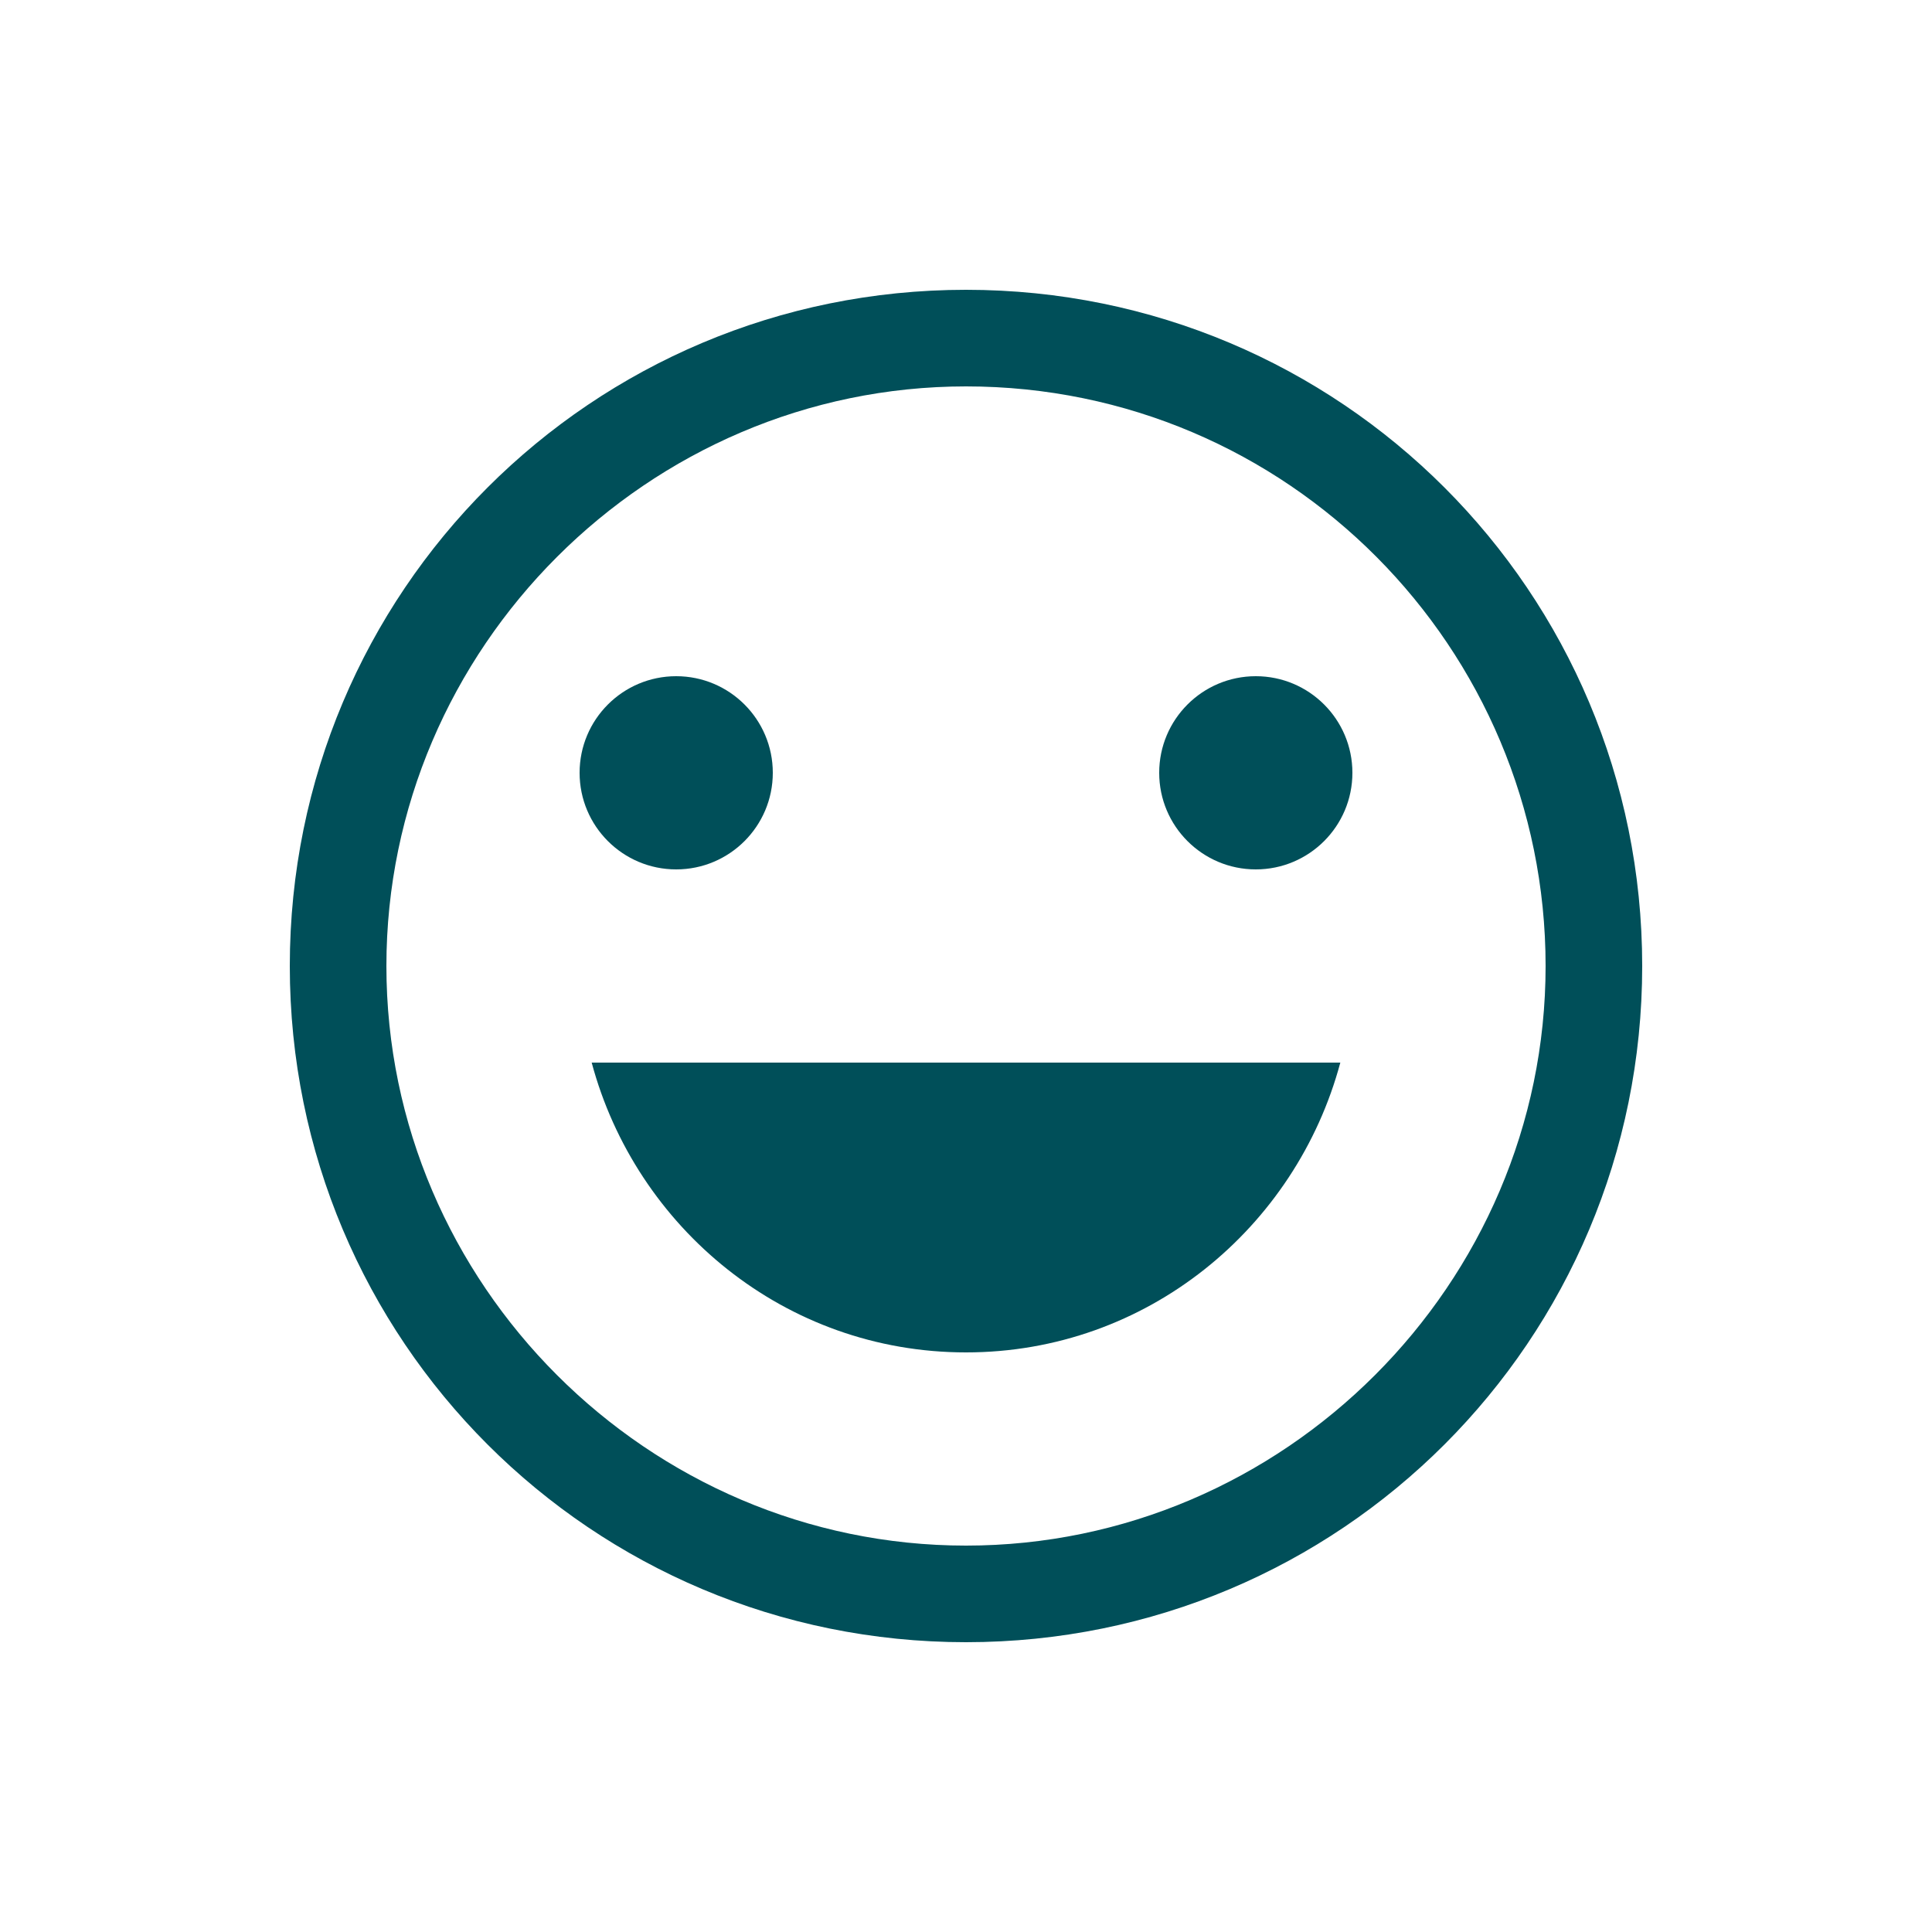 <?xml version="1.0" encoding="utf-8"?>
<!-- Generator: Adobe Illustrator 25.3.1, SVG Export Plug-In . SVG Version: 6.00 Build 0)  -->
<svg version="1.1" id="Laag_1" xmlns="http://www.w3.org/2000/svg" xmlns:xlink="http://www.w3.org/1999/xlink" x="0px" y="0px"
	 viewBox="0 0 48 48" style="enable-background:new 0 0 48 48;" xml:space="preserve">
<style type="text/css">
	.st0{fill:none;}
	.st1{fill:#004F59;}
</style>
<g>
	<rect y="0" class="st0" width="48" height="48"/>
</g>
<g>
	<g>
		<path class="st1" d="M24,33.6c4.5,0,8.2-3.1,9.3-7.2H14.7C15.8,30.5,19.5,33.6,24,33.6z"/>
		<path class="st1" d="M24,7.2C14.7,7.2,7.2,14.7,7.2,24S14.7,40.8,24,40.8c9.3,0,16.8-7.5,16.8-16.8S33.3,7.2,24,7.2z M24,38.4
			c-7.9,0-14.4-6.5-14.4-14.4S16.1,9.6,24,9.6c8,0,14.4,6.5,14.4,14.4S31.9,38.4,24,38.4z"/>
		<circle class="st1" cx="31.2" cy="19.2" r="2.4"/>
		<circle class="st1" cx="16.8" cy="19.2" r="2.4"/>
	</g>
</g>
</svg>
